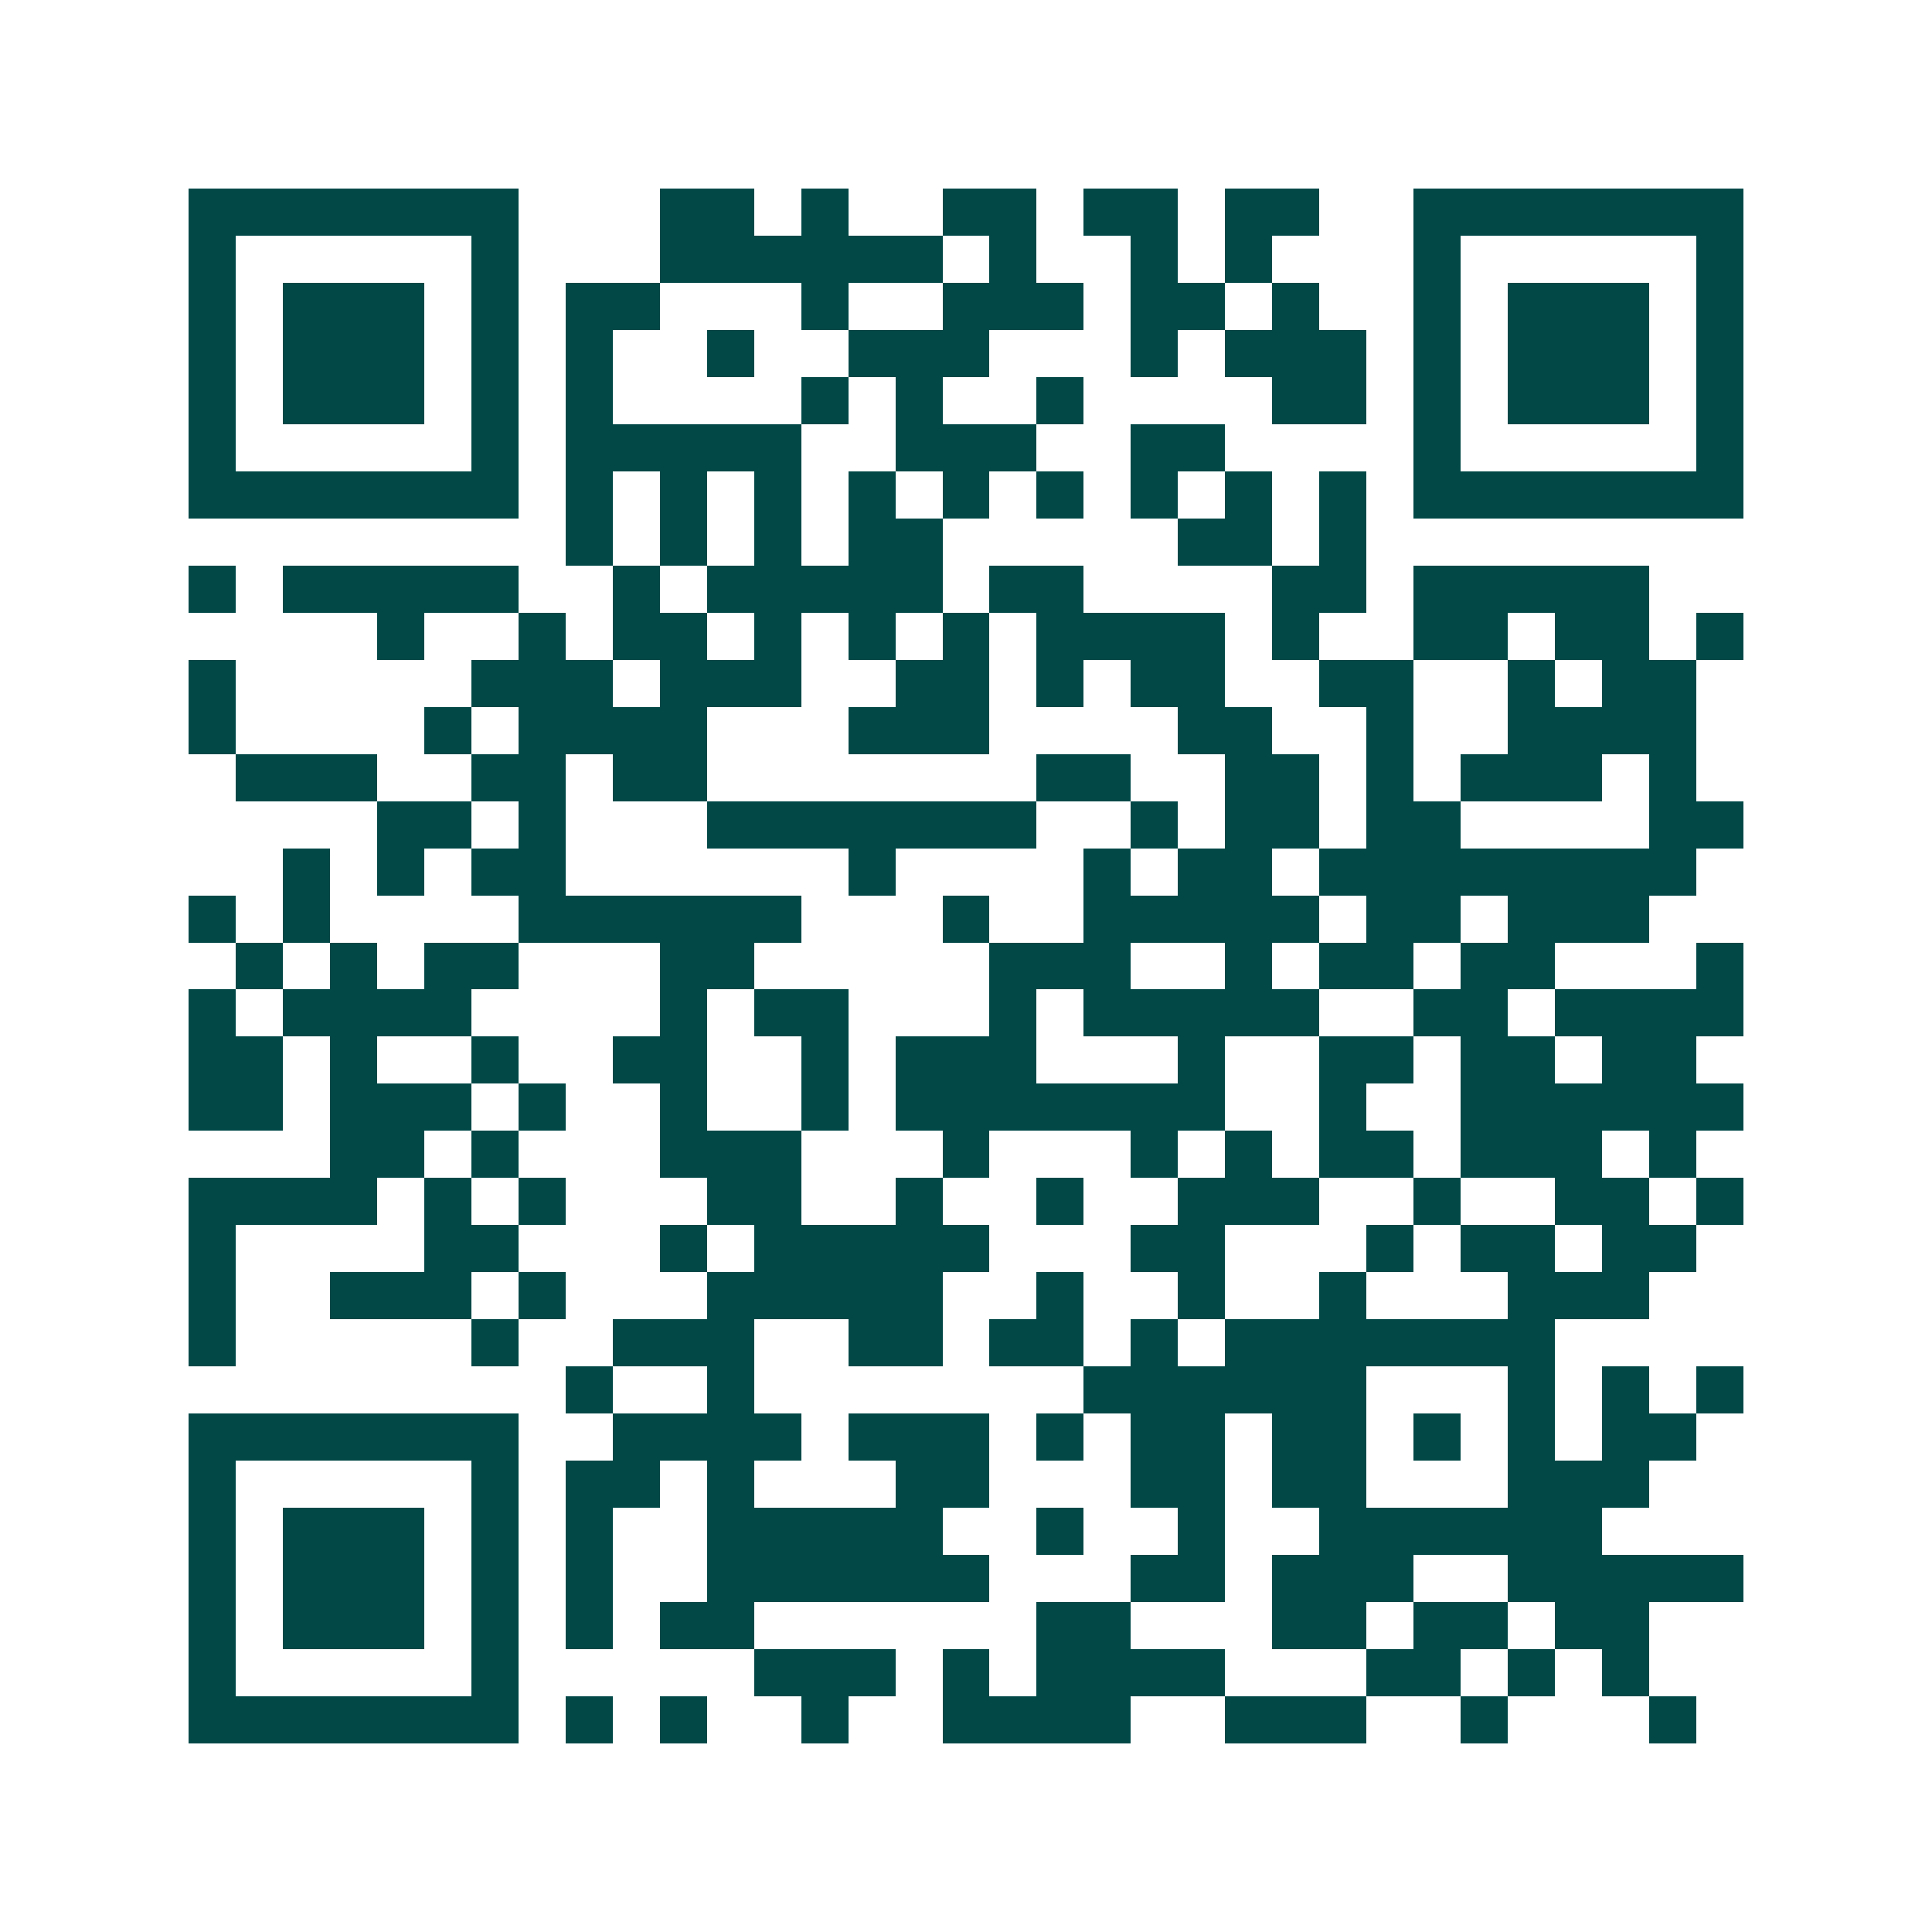 <svg xmlns="http://www.w3.org/2000/svg" width="200" height="200" viewBox="0 0 41 41" shape-rendering="crispEdges"><path fill="#ffffff" d="M0 0h41v41H0z"/><path stroke="#014847" d="M4 4.5h7m3 0h2m1 0h1m2 0h2m1 0h2m1 0h2m2 0h7M4 5.5h1m5 0h1m3 0h6m1 0h1m2 0h1m1 0h1m3 0h1m5 0h1M4 6.5h1m1 0h3m1 0h1m1 0h2m3 0h1m2 0h3m1 0h2m1 0h1m2 0h1m1 0h3m1 0h1M4 7.5h1m1 0h3m1 0h1m1 0h1m2 0h1m2 0h3m3 0h1m1 0h3m1 0h1m1 0h3m1 0h1M4 8.5h1m1 0h3m1 0h1m1 0h1m4 0h1m1 0h1m2 0h1m4 0h2m1 0h1m1 0h3m1 0h1M4 9.5h1m5 0h1m1 0h5m2 0h3m2 0h2m4 0h1m5 0h1M4 10.5h7m1 0h1m1 0h1m1 0h1m1 0h1m1 0h1m1 0h1m1 0h1m1 0h1m1 0h1m1 0h7M12 11.5h1m1 0h1m1 0h1m1 0h2m5 0h2m1 0h1M4 12.5h1m1 0h5m2 0h1m1 0h5m1 0h2m4 0h2m1 0h5M8 13.5h1m2 0h1m1 0h2m1 0h1m1 0h1m1 0h1m1 0h4m1 0h1m2 0h2m1 0h2m1 0h1M4 14.5h1m5 0h3m1 0h3m2 0h2m1 0h1m1 0h2m2 0h2m2 0h1m1 0h2M4 15.5h1m4 0h1m1 0h4m3 0h3m4 0h2m2 0h1m2 0h4M5 16.5h3m2 0h2m1 0h2m7 0h2m2 0h2m1 0h1m1 0h3m1 0h1M8 17.5h2m1 0h1m3 0h7m2 0h1m1 0h2m1 0h2m4 0h2M6 18.5h1m1 0h1m1 0h2m6 0h1m4 0h1m1 0h2m1 0h8M4 19.5h1m1 0h1m4 0h6m3 0h1m2 0h5m1 0h2m1 0h3M5 20.5h1m1 0h1m1 0h2m3 0h2m5 0h3m2 0h1m1 0h2m1 0h2m3 0h1M4 21.5h1m1 0h4m4 0h1m1 0h2m3 0h1m1 0h5m2 0h2m1 0h4M4 22.5h2m1 0h1m2 0h1m2 0h2m2 0h1m1 0h3m3 0h1m2 0h2m1 0h2m1 0h2M4 23.5h2m1 0h3m1 0h1m2 0h1m2 0h1m1 0h7m2 0h1m2 0h6M7 24.5h2m1 0h1m3 0h3m3 0h1m3 0h1m1 0h1m1 0h2m1 0h3m1 0h1M4 25.5h4m1 0h1m1 0h1m3 0h2m2 0h1m2 0h1m2 0h3m2 0h1m2 0h2m1 0h1M4 26.5h1m4 0h2m3 0h1m1 0h5m3 0h2m3 0h1m1 0h2m1 0h2M4 27.5h1m2 0h3m1 0h1m3 0h5m2 0h1m2 0h1m2 0h1m3 0h3M4 28.5h1m5 0h1m2 0h3m2 0h2m1 0h2m1 0h1m1 0h7M12 29.5h1m2 0h1m7 0h6m3 0h1m1 0h1m1 0h1M4 30.5h7m2 0h4m1 0h3m1 0h1m1 0h2m1 0h2m1 0h1m1 0h1m1 0h2M4 31.5h1m5 0h1m1 0h2m1 0h1m3 0h2m3 0h2m1 0h2m3 0h3M4 32.5h1m1 0h3m1 0h1m1 0h1m2 0h5m2 0h1m2 0h1m2 0h6M4 33.5h1m1 0h3m1 0h1m1 0h1m2 0h6m3 0h2m1 0h3m2 0h5M4 34.5h1m1 0h3m1 0h1m1 0h1m1 0h2m6 0h2m3 0h2m1 0h2m1 0h2M4 35.5h1m5 0h1m5 0h3m1 0h1m1 0h4m3 0h2m1 0h1m1 0h1M4 36.5h7m1 0h1m1 0h1m2 0h1m2 0h4m2 0h3m2 0h1m3 0h1"/></svg>
